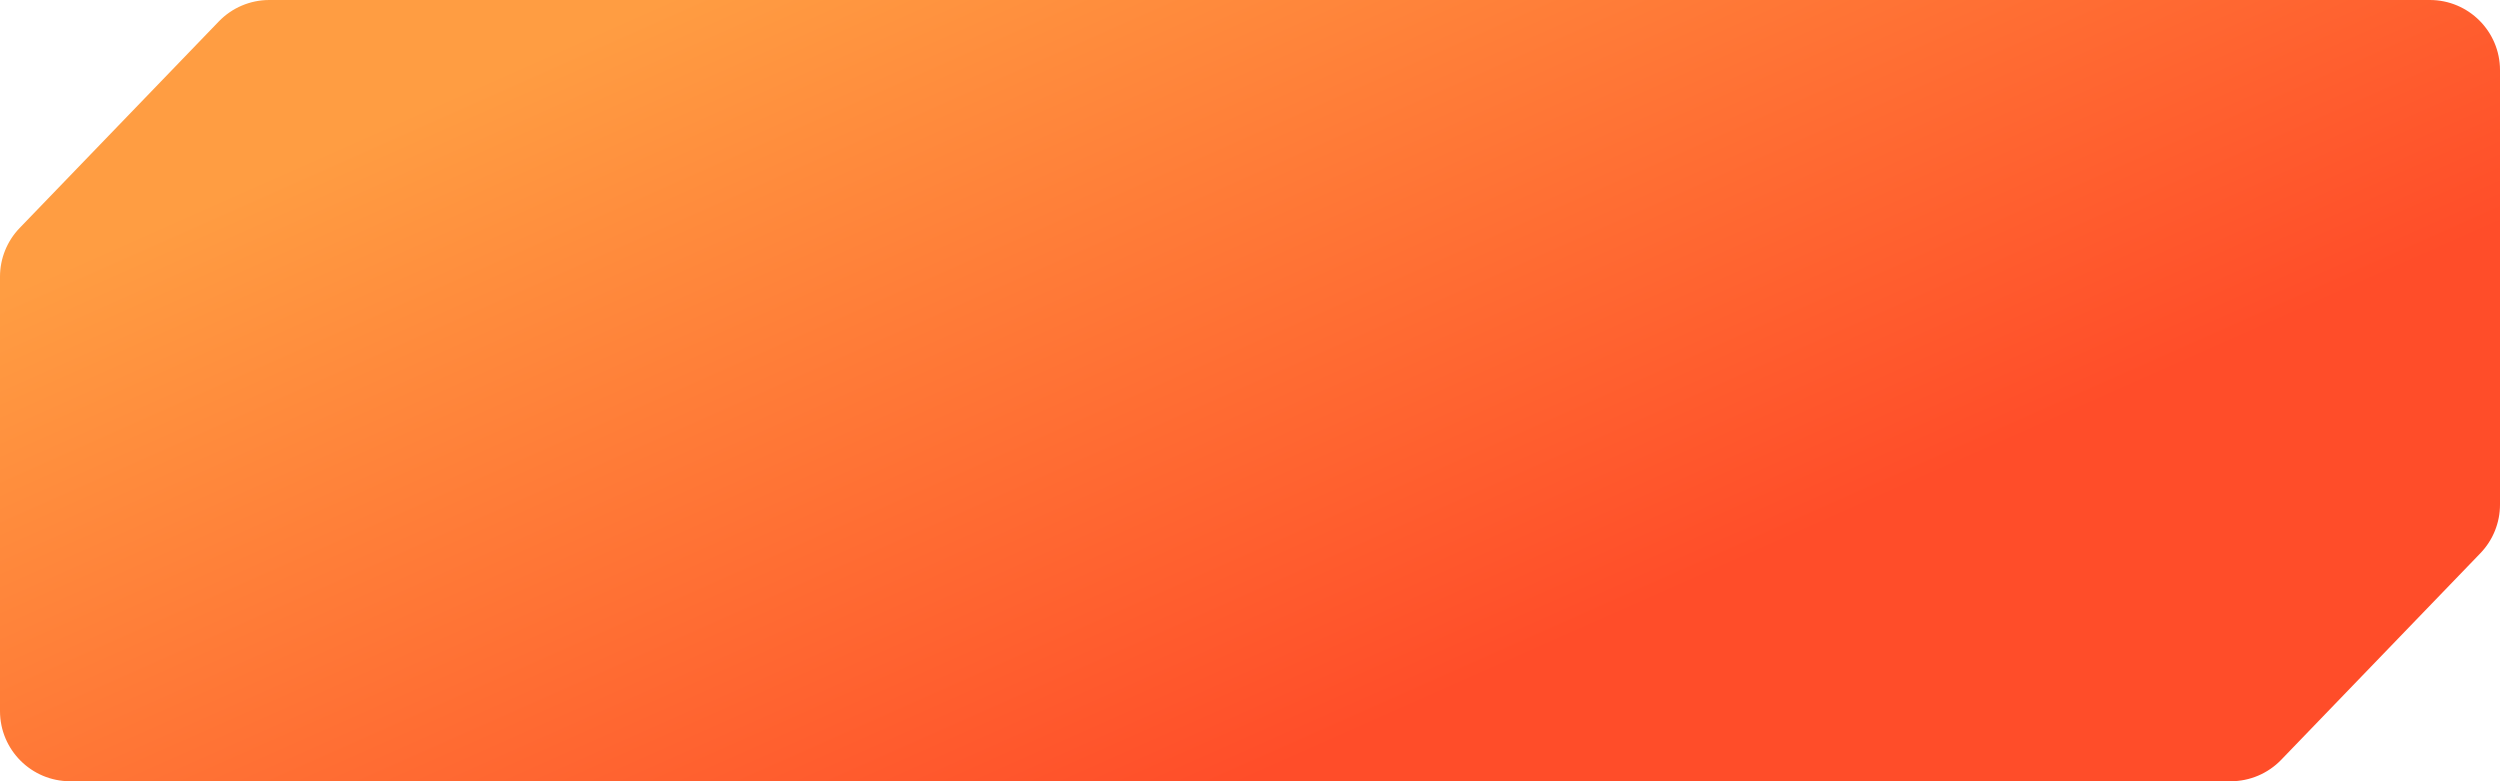 <svg width="256" height="80" viewBox="0 0 256 80" fill="none" xmlns="http://www.w3.org/2000/svg">
<path d="M233.596 77.802C232.242 79.207 230.375 80 228.424 80H7.184C3.217 80 0 76.783 0 72.816V28.334C0 26.473 0.721 24.686 2.012 23.347L22.404 2.198C23.758 0.793 25.625 0 27.576 0H248.816C252.783 0 256 3.217 256 7.184V51.666C256 53.527 255.279 55.314 253.988 56.653L233.596 77.802Z" fill="url(#paint0_linear_1349_2964)"/>
<defs>
<linearGradient id="paint0_linear_1349_2964" x1="91.668" y1="-10.588" x2="131.263" y2="78.551" gradientUnits="userSpaceOnUse">
<stop stop-color="#FF9D42"/>
<stop offset="1" stop-color="#FF4D29"/>
</linearGradient>
</defs>
</svg>
